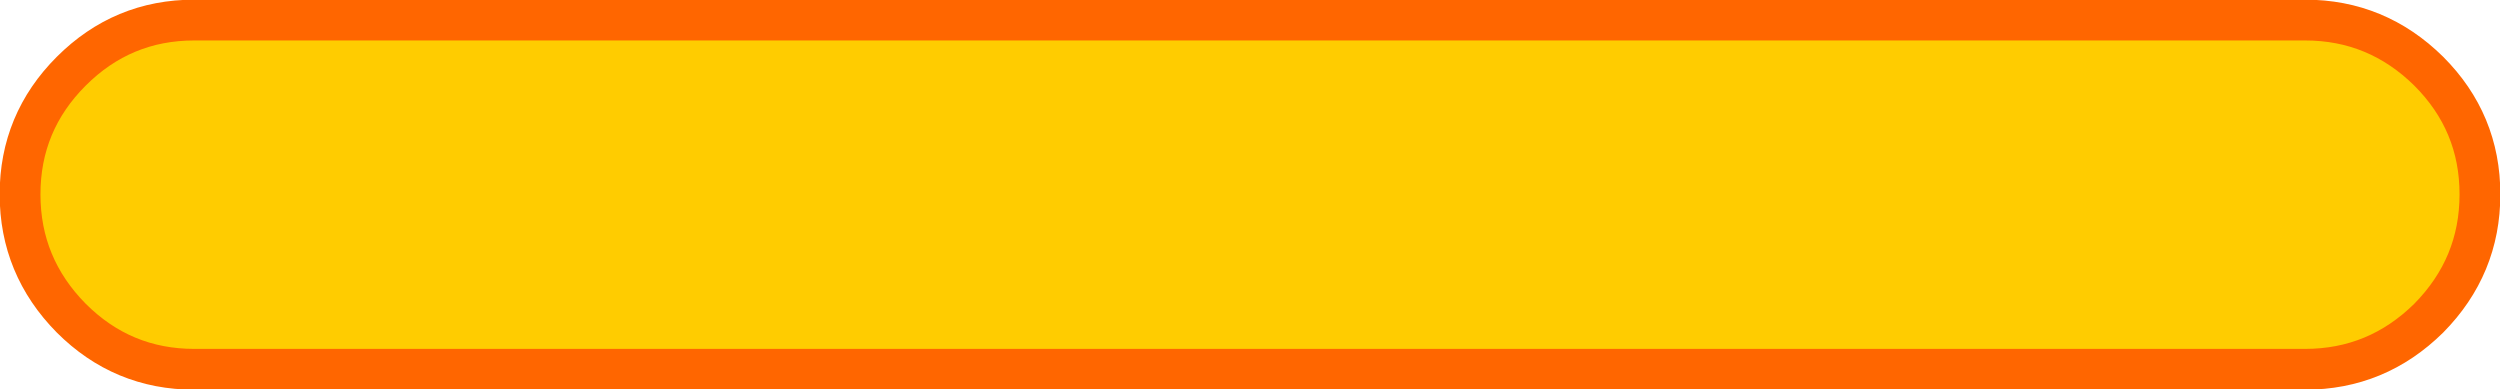<?xml version="1.0" encoding="UTF-8" standalone="no"?>
<svg xmlns:xlink="http://www.w3.org/1999/xlink" height="28.15px" width="180.75px" xmlns="http://www.w3.org/2000/svg">
  <g transform="matrix(1.0, 0.0, 0.0, 1.0, 90.35, 14.05)">
    <path d="M76.3 12.65 L-76.3 12.65 Q-81.5 12.65 -85.2 8.95 -88.9 5.2 -88.9 0.0 -88.9 -5.2 -85.2 -8.9 -81.5 -12.6 -76.3 -12.6 L76.3 -12.6 Q81.5 -12.6 85.25 -8.9 88.95 -5.2 88.95 0.0 88.95 5.2 85.25 8.95 81.5 12.65 76.3 12.65" fill="#ffcc00" fill-rule="evenodd" stroke="none"/>
    <path d="M76.3 12.65 L-76.3 12.65 Q-81.5 12.65 -85.2 8.95 -88.9 5.2 -88.9 0.0 -88.9 -5.2 -85.2 -8.9 -81.5 -12.6 -76.3 -12.6 L76.3 -12.6 Q81.5 -12.6 85.25 -8.9 88.95 -5.2 88.95 0.0 88.95 5.2 85.25 8.95 81.5 12.65 76.3 12.65 Z" fill="none" stroke="#ff6600" stroke-linecap="round" stroke-linejoin="round" stroke-width="2.95"/>
  </g>
</svg>
